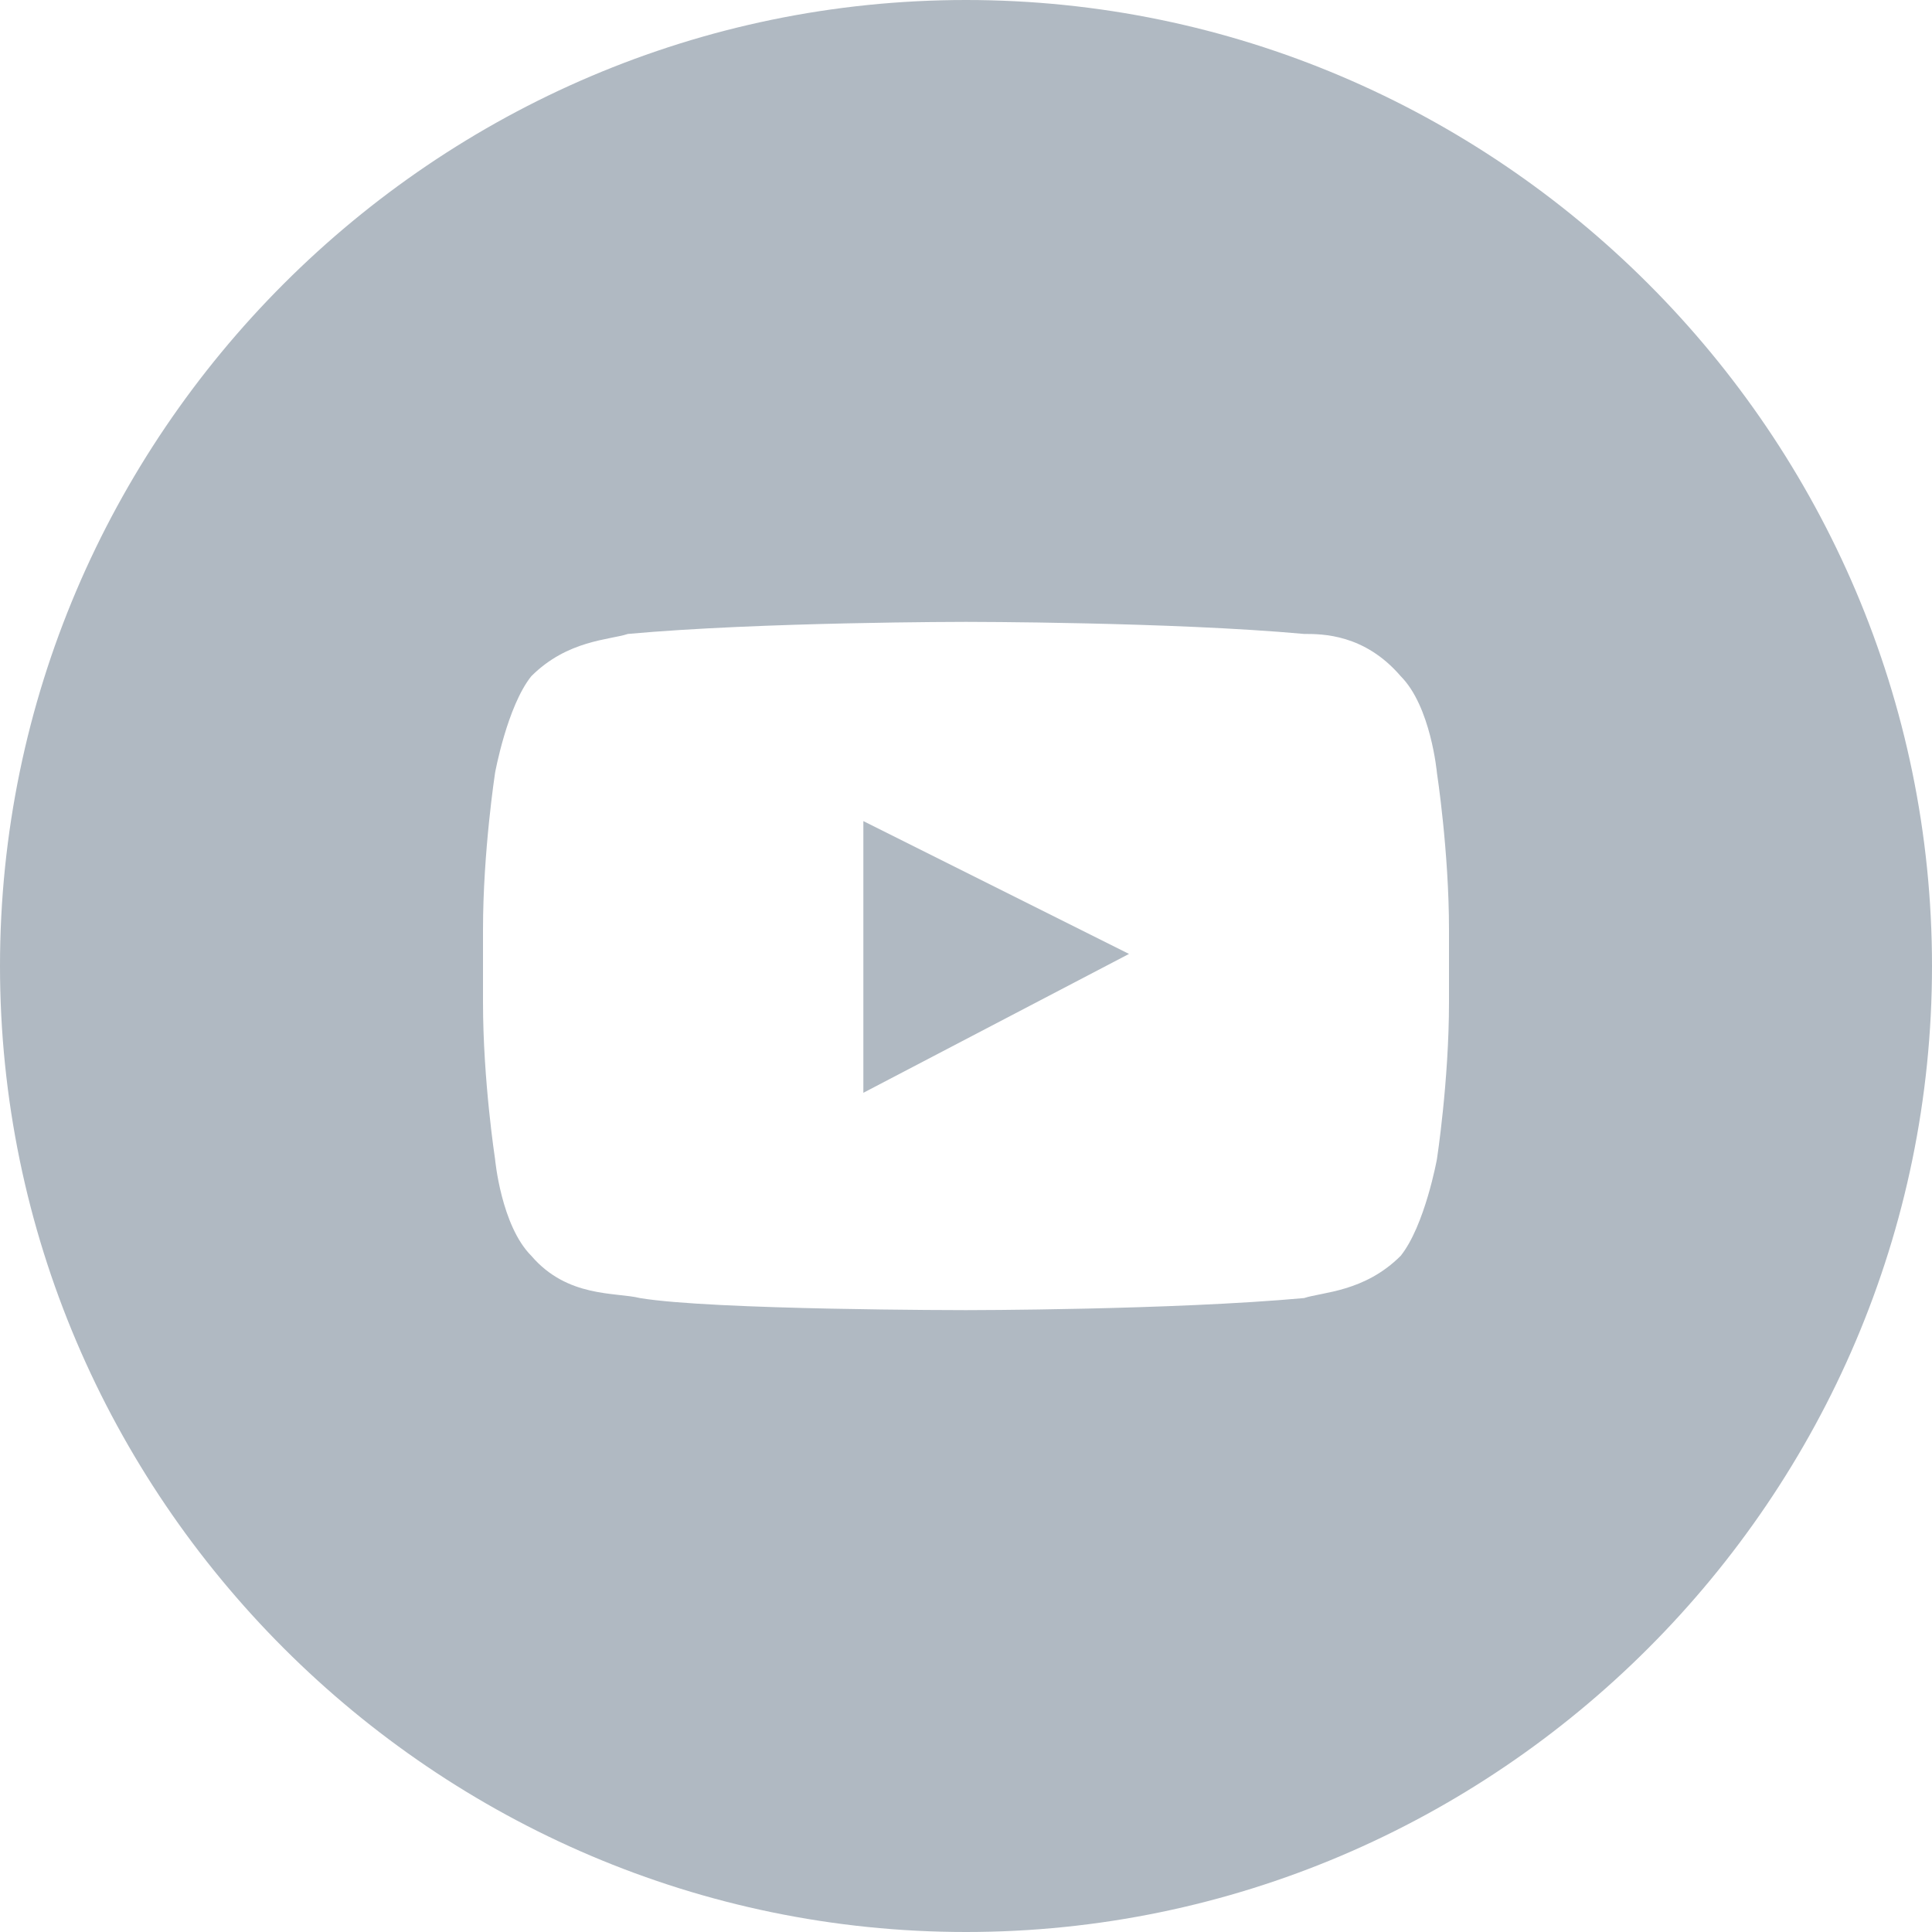 <svg width="40" height="40" viewBox="0 0 40 40" fill="none" xmlns="http://www.w3.org/2000/svg">
<path d="M20 0C9 0 0 9 0 20C0 31 9 40 20 40C31 40 40 31 40 20C40 9 31 0 20 0ZM30 20.75C30 22.375 29.75 24 29.75 24C29.75 24 29.5 25.375 29 26C28.25 26.75 27.375 26.75 27 26.875C24.25 27.125 20 27.125 20 27.125C20 27.125 14.75 27.125 13.25 26.875C12.75 26.75 11.75 26.875 11 26C10.375 25.375 10.25 24 10.25 24C10.25 24 10 22.375 10 20.75V19.25C10 17.625 10.25 16 10.25 16C10.25 16 10.5 14.625 11 14C11.75 13.25 12.625 13.25 13 13.125C15.75 12.875 20 12.875 20 12.875C20 12.875 24.25 12.875 27 13.125C27.375 13.125 28.25 13.125 29 14C29.625 14.625 29.75 16 29.75 16C29.75 16 30 17.625 30 19.25V20.75Z" fill="#B0B9C2"/>
<path d="M17.875 22.625L23.375 19.75L17.875 17V22.625Z" fill="#B0B9C2"/>
</svg>
